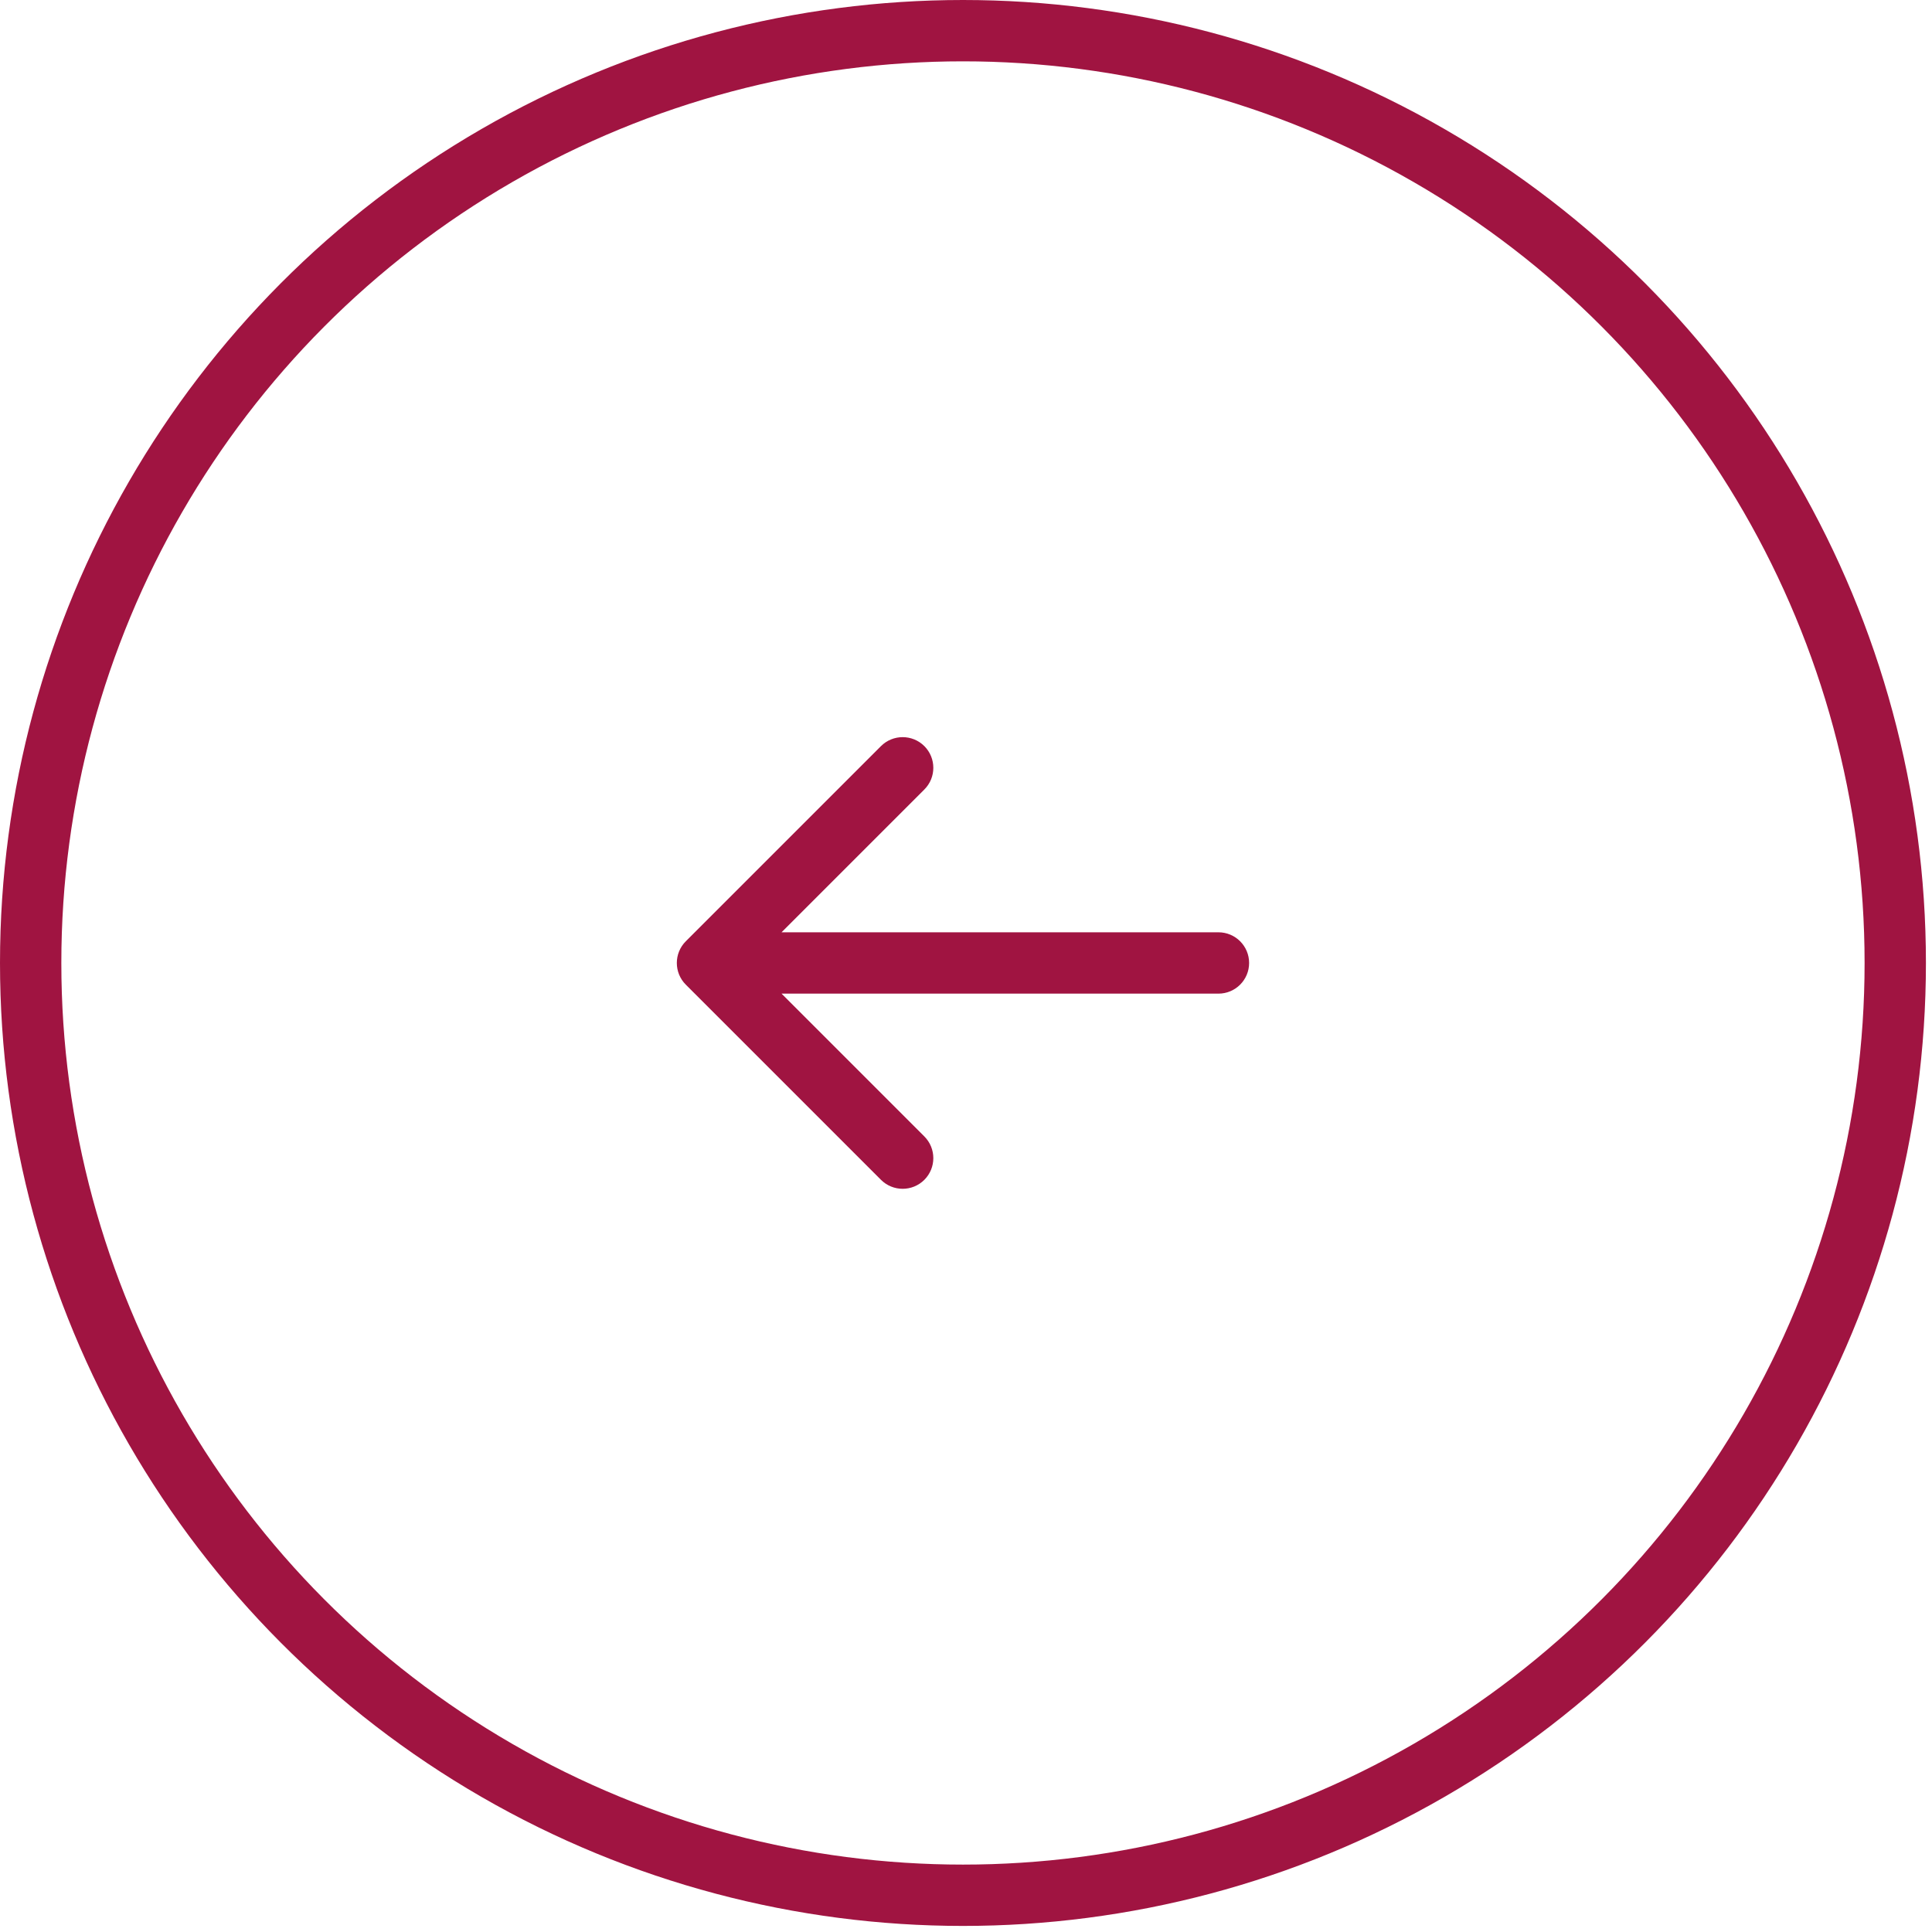 <svg width="63" height="63" viewBox="0 0 63 63" fill="none" xmlns="http://www.w3.org/2000/svg">
<circle cx="31.401" cy="31.401" r="30.401" transform="rotate(180 31.401 31.401)" stroke="#A01441" stroke-width="2"/>
<path d="M39.732 32.401C40.285 32.401 40.732 31.953 40.732 31.401C40.732 30.849 40.285 30.401 39.732 30.401L39.732 32.401ZM22.363 30.694C21.973 31.085 21.973 31.718 22.363 32.108L28.727 38.472C29.118 38.863 29.751 38.863 30.142 38.472C30.532 38.082 30.532 37.449 30.142 37.058L24.485 31.401L30.142 25.744C30.532 25.354 30.532 24.721 30.142 24.33C29.751 23.94 29.118 23.94 28.727 24.33L22.363 30.694ZM39.732 30.401L23.07 30.401L23.07 32.401L39.732 32.401L39.732 30.401Z" fill="#A01441"/>
</svg>
